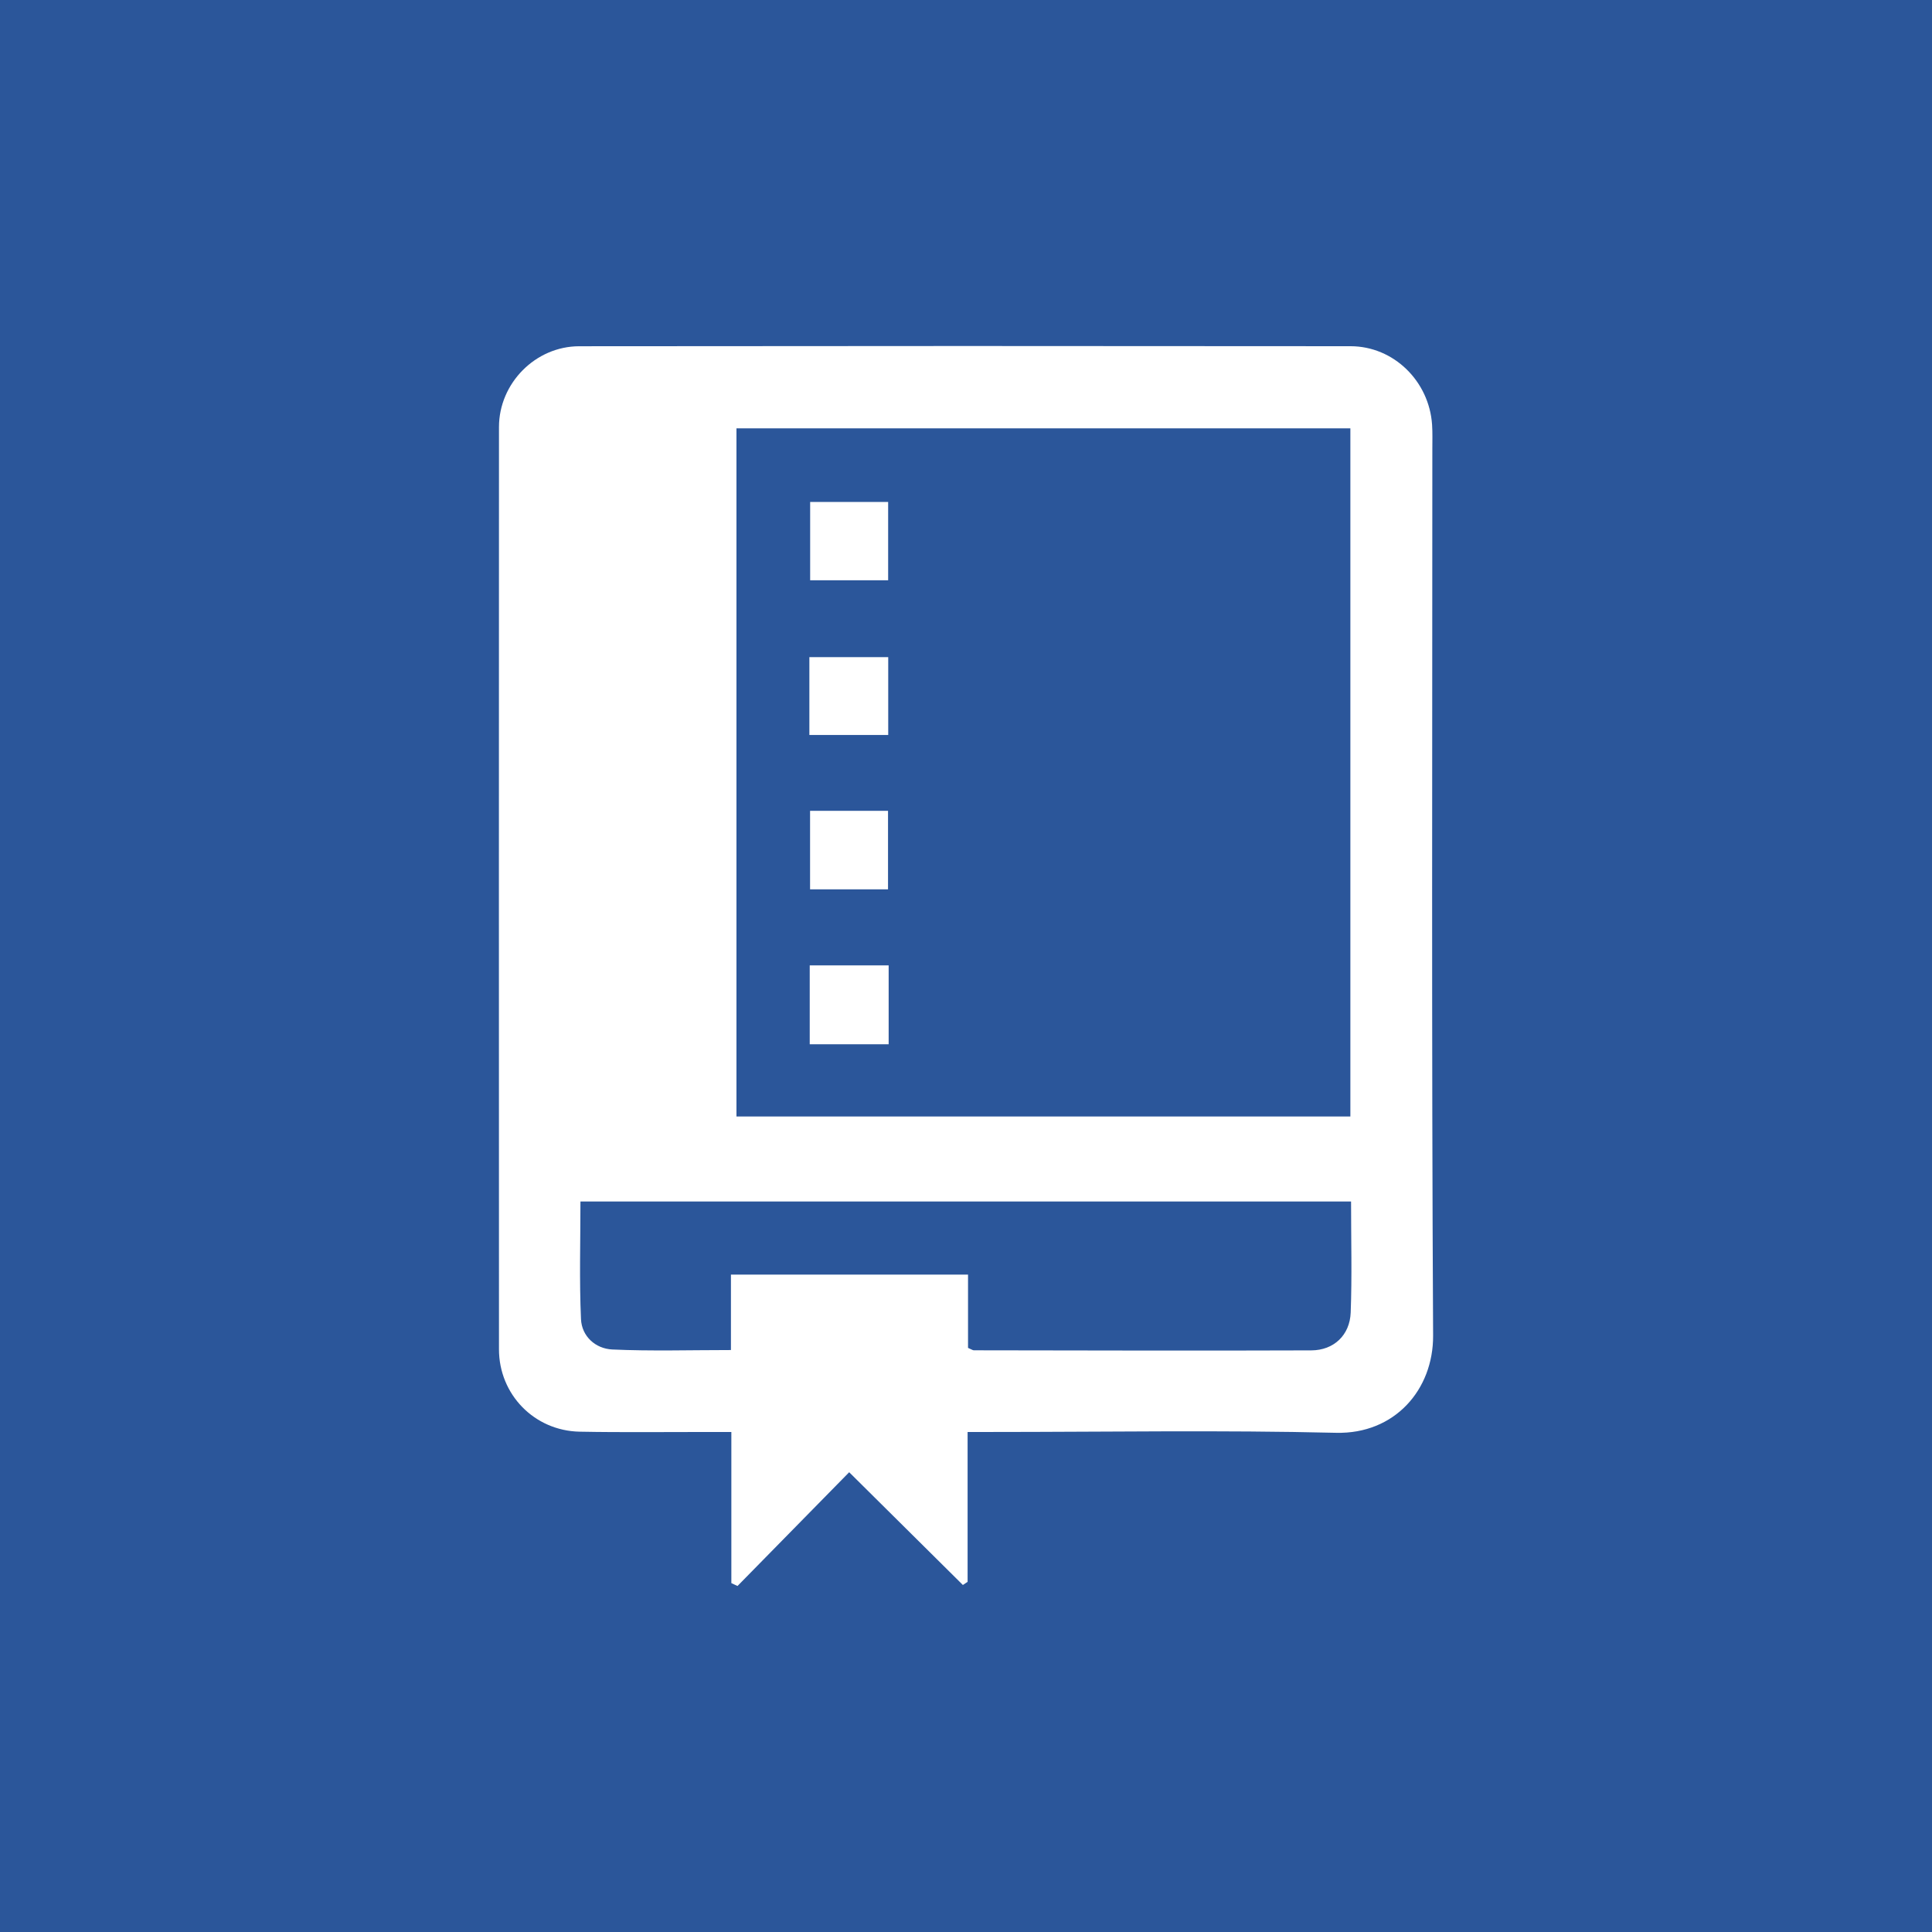 <?xml version="1.0" encoding="utf-8"?>
<!-- Generator: Adobe Illustrator 16.0.0, SVG Export Plug-In . SVG Version: 6.00 Build 0)  -->
<!DOCTYPE svg PUBLIC "-//W3C//DTD SVG 1.1//EN" "http://www.w3.org/Graphics/SVG/1.1/DTD/svg11.dtd">
<svg version="1.1" id="Layer_1" xmlns="http://www.w3.org/2000/svg" xmlns:xlink="http://www.w3.org/1999/xlink" x="0px" y="0px"
	 width="512px" height="512px" viewBox="0 0 512 512" enable-background="new 0 0 512 512" xml:space="preserve">
<rect x="0" y="0" width="512" height="512" fill="#333333" stroke="none"/>
<g id="Layer_1_1_">
	<g>
		<g>
			<defs>
				<rect id="SVGID_1_" width="512" height="512"/>
			</defs>
			<clipPath id="SVGID_2_">
				<use xlink:href="#SVGID_1_"  overflow="visible"/>
			</clipPath>
			<g clip-path="url(#SVGID_2_)">
				<rect x="439" opacity="0.4" fill="#FF5050" enable-background="new    " width="73" height="512"/>
				<rect opacity="0.4" fill="#FF5050" enable-background="new    " width="73" height="512"/>
				<rect x="73" opacity="0.1" fill="#FF5050" enable-background="new    " width="73" height="512"/>
				<rect y="73" opacity="0.1" fill="#FF5050" enable-background="new    " width="512" height="73"/>
				<rect x="366" opacity="0.1" fill="#FF5050" enable-background="new    " width="73" height="512"/>
				<rect y="366" opacity="0.1" fill="#FF5050" enable-background="new    " width="512" height="73"/>
				<rect x="-0.5" opacity="0.4" fill="#FF5050" enable-background="new    " width="512" height="73"/>
				<rect y="439" opacity="0.4" fill="#FF5050" enable-background="new    " width="512" height="73"/>
				<path fill="none" stroke="#FF4D4D" stroke-width="0.25" d="M73,0v512"/>
				<path fill="none" stroke="#FF4D4D" stroke-width="0.25" d="M146,0v512"/>
				<path fill="none" stroke="#FF4D4D" stroke-width="0.25" d="M219,0v512"/>
				<path fill="none" stroke="#FF4D4D" stroke-width="0.25" d="M292,0v512"/>
				<path fill="none" stroke="#FF4D4D" stroke-width="0.25" d="M366,0v512"/>
				<path fill="none" stroke="#FF4D4D" stroke-width="0.25" d="M439,0v512"/>
				<path fill="none" stroke="#FF4D4D" stroke-width="0.25" d="M512,73H0"/>
				<path fill="none" stroke="#FF4D4D" stroke-width="0.25" d="M512,146H0"/>
				<path fill="none" stroke="#FF4D4D" stroke-width="0.25" d="M512,219H0"/>
				<path fill="none" stroke="#FF4D4D" stroke-width="0.25" d="M512,292H0"/>
				<path fill="none" stroke="#FF4D4D" stroke-width="0.25" d="M512,366H0"/>
				<path fill="none" stroke="#FF4D4D" stroke-width="0.25" d="M512,439H0"/>
			</g>
		</g>
	</g>
</g>
<g>
	<rect fill-rule="evenodd" clip-rule="evenodd" fill="#2B569A" width="512" height="512"/>
	<path fill-rule="evenodd" clip-rule="evenodd" fill="#FFFFFF" d="M256.424,379.489c0,13.825,0,26.77,0,39.714
		c-0.416,0.278-0.833,0.557-1.25,0.836c-9.913-9.831-19.826-19.661-30.133-29.882c-9.937,10.122-19.765,20.133-29.592,30.144
		c-0.545-0.253-1.09-0.505-1.634-0.758c0-13.15,0-26.301,0-40.052c-2.635,0-4.418,0.001-6.202-0.001
		c-11.329-0.011-22.661,0.138-33.986-0.08c-12.035-0.23-21.392-9.871-21.395-21.832c-0.024-81.469-0.028-162.938,0-244.406
		c0.004-11.574,9.64-21.399,21.259-21.412c68.141-0.075,136.282-0.084,204.423-0.01c11.435,0.013,20.824,9.273,21.599,20.783
		c0.145,2.157,0.07,4.33,0.07,6.496c0.002,78.304-0.22,156.609,0.203,234.91c0.077,14.322-10.166,26.146-25.725,25.769
		c-30.471-0.739-60.972-0.219-91.461-0.219C260.805,379.489,259.008,379.489,256.424,379.489z M195.17,113.509
		c0,61.2,0,121.757,0,182.366c54.421,0,108.441,0,162.693,0c0-61.063,0-121.612,0-182.366
		C303.472,113.509,249.407,113.509,195.17,113.509z M358.045,318.404c-68.373,0-136.078,0-204.22,0
		c0,10.625-0.316,20.921,0.145,31.182c0.206,4.576,3.862,7.839,8.305,8.042c10.242,0.469,20.519,0.148,31.43,0.148
		c0-6.89,0-13.294,0-19.998c21.167,0,41.672,0,62.834,0c0,6.896,0,13.304,0,19.427c0.948,0.402,1.244,0.638,1.54,0.638
		c29.813,0.039,59.626,0.132,89.438,0.021c5.949-0.021,10.203-4.03,10.43-10.02C358.311,338.224,358.045,328.579,358.045,318.404z"
		/>
	<path fill-rule="evenodd" clip-rule="evenodd" fill="#FFFFFF" d="M235.502,276.741c-7.158,0-13.854,0-20.916,0
		c0-7.042,0-13.751,0-20.909c6.967,0,13.816,0,20.916,0C235.502,262.824,235.502,269.415,235.502,276.741z"/>
	<path fill-rule="evenodd" clip-rule="evenodd" fill="#FFFFFF" d="M214.699,133.019c6.875,0,13.58,0,20.669,0
		c0,6.918,0,13.614,0,20.763c-6.791,0-13.487,0-20.669,0C214.699,146.976,214.699,140.165,214.699,133.019z"/>
	<path fill-rule="evenodd" clip-rule="evenodd" fill="#FFFFFF" d="M214.492,194.774c0-6.968,0-13.549,0-20.625
		c6.881,0,13.703,0,20.896,0c0,6.781,0,13.482,0,20.625C228.547,194.774,221.848,194.774,214.492,194.774z"/>
	<path fill-rule="evenodd" clip-rule="evenodd" fill="#FFFFFF" d="M214.676,214.873c7.055,0,13.65,0,20.66,0
		c0,6.917,0,13.619,0,20.814c-6.807,0-13.626,0-20.66,0C214.676,228.621,214.676,221.803,214.676,214.873z"/>
</g>
</svg>

